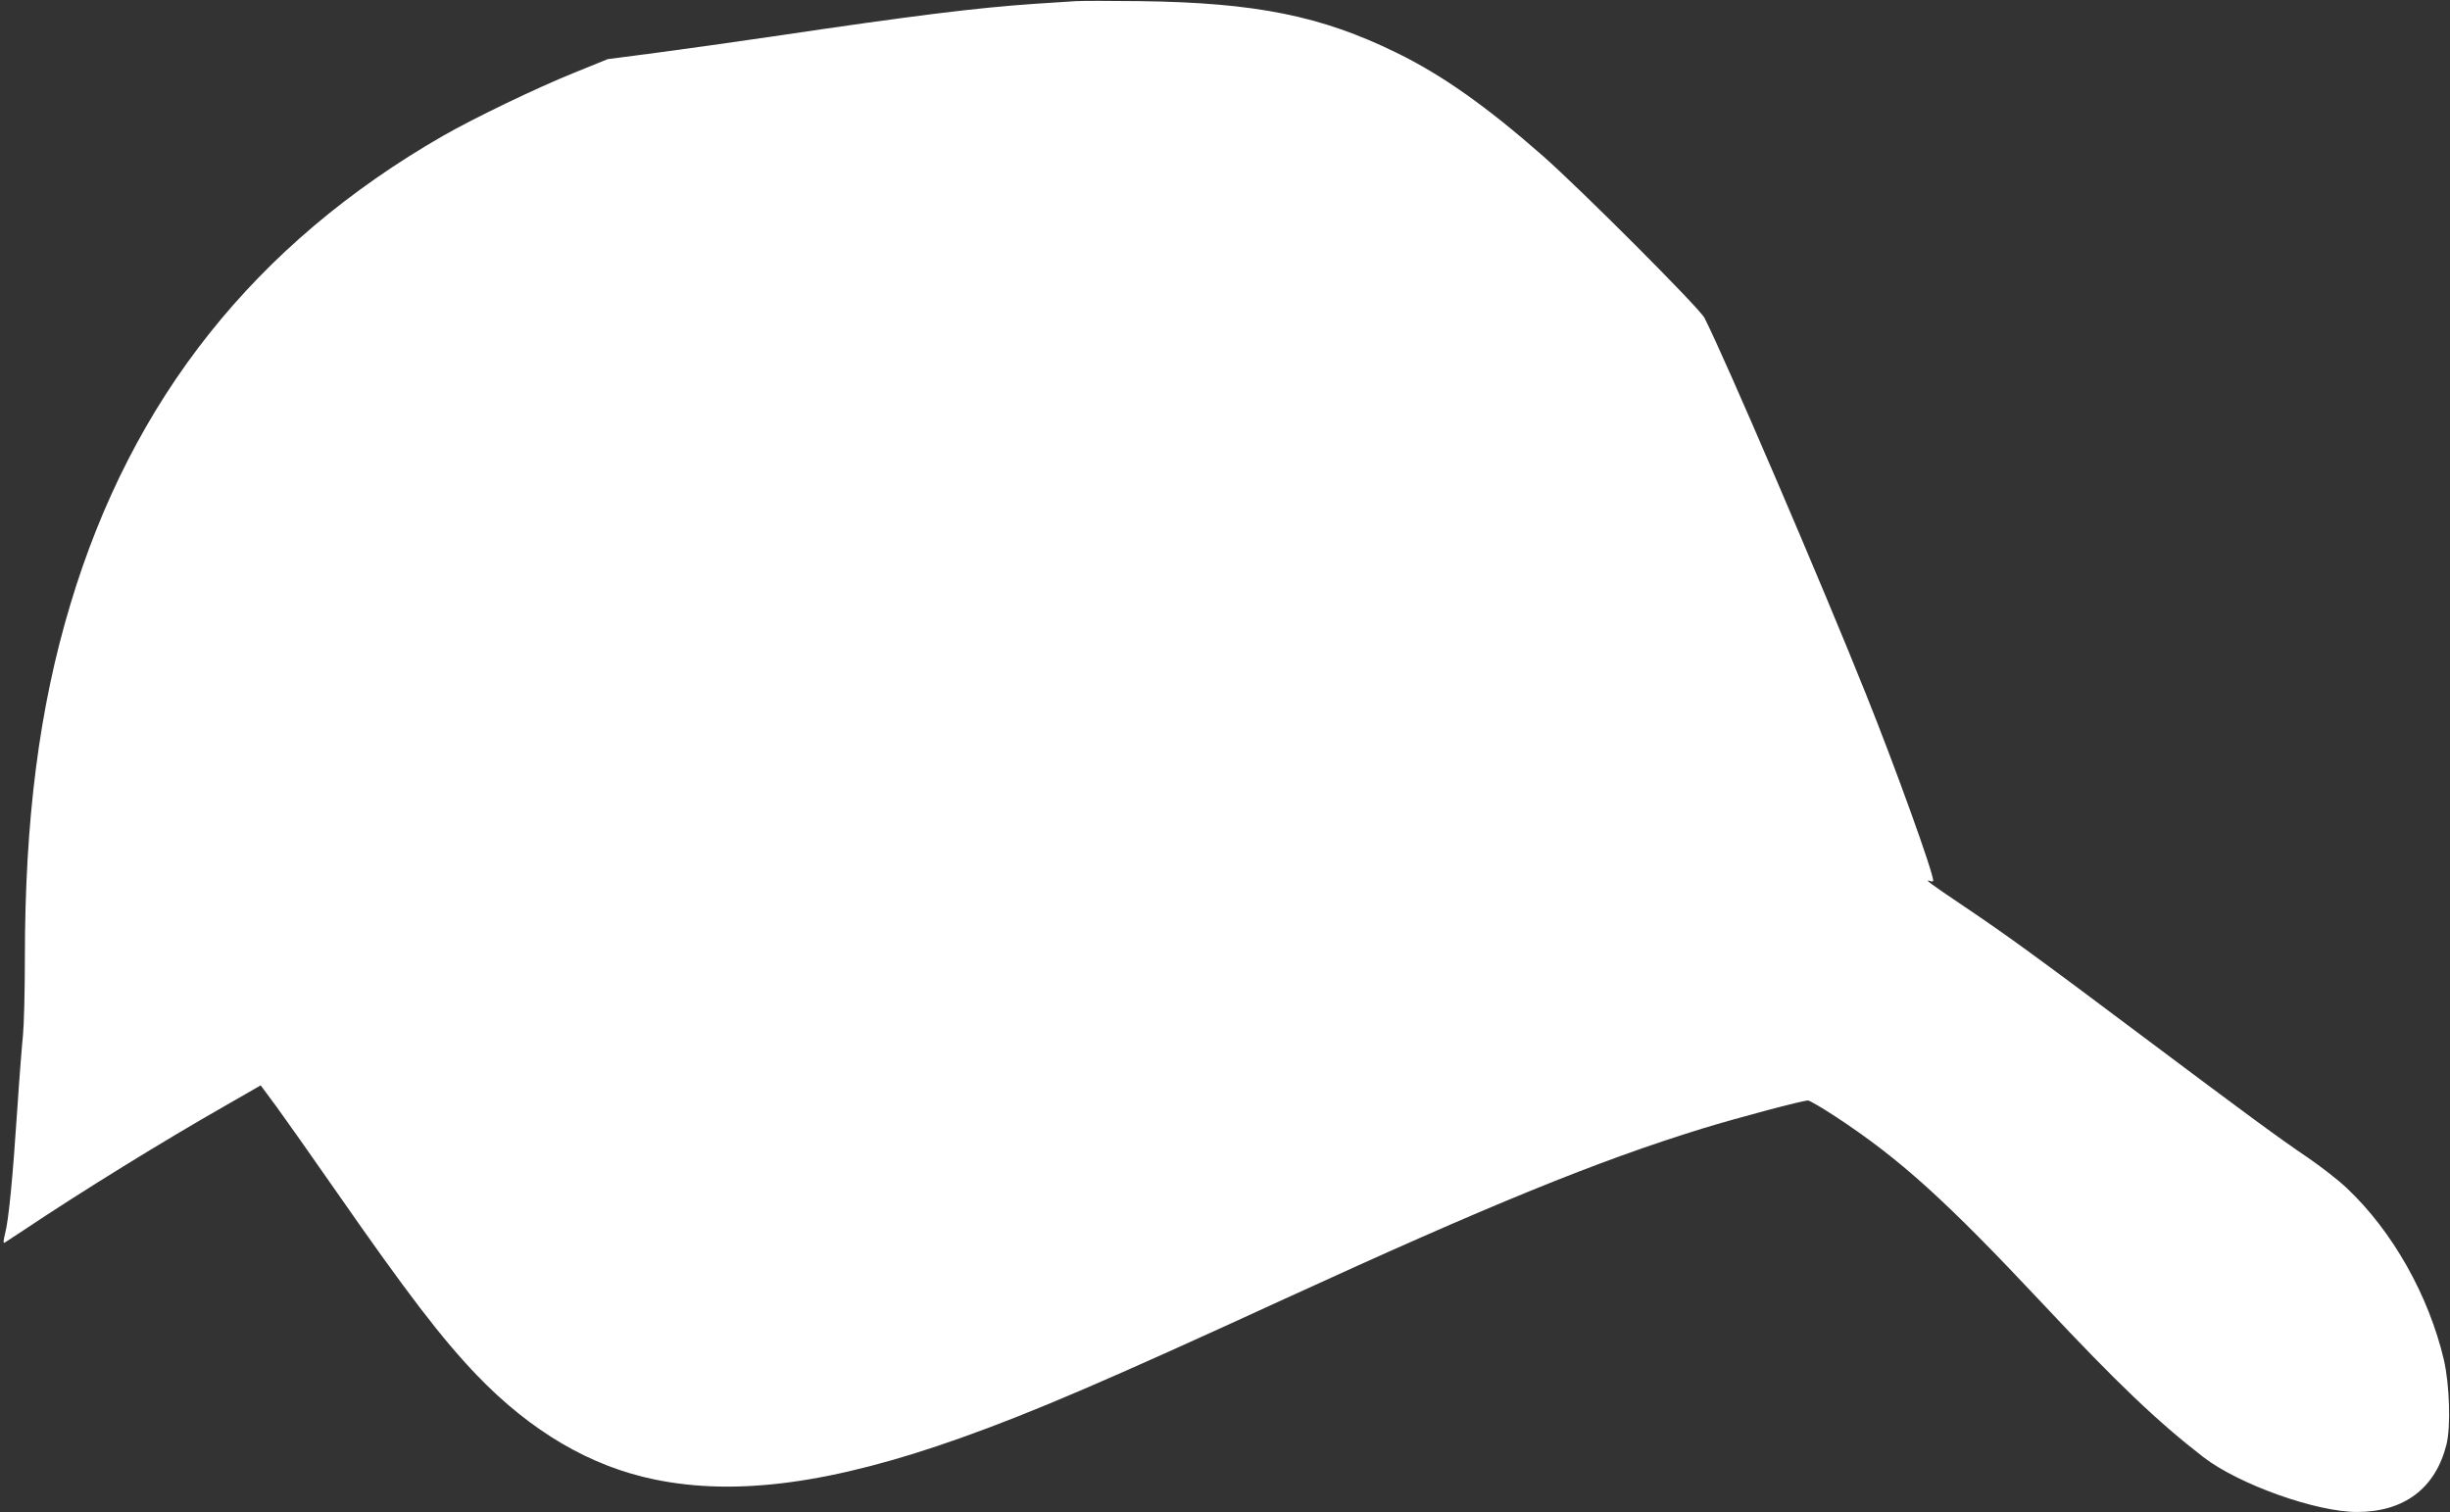 <?xml version="1.0" standalone="no"?>
<!DOCTYPE svg PUBLIC "-//W3C//DTD SVG 20010904//EN"
 "http://www.w3.org/TR/2001/REC-SVG-20010904/DTD/svg10.dtd">
<svg version="1.0" xmlns="http://www.w3.org/2000/svg"
 width="1280pt" height="790pt" viewBox="0 0 1280 790"
 preserveAspectRatio="xMidYMid meet">
<rect x="0" y="0" width="1280" height="790" fill="#333333" stroke="none"/>
<g transform="translate(0,790) scale(0.1,-0.1)"
fill="#ffffff" stroke="none">
<path d="M5620 7894 c-30 -2 -127 -8 -215 -14 -306 -21 -630 -61 -1365 -170
-190 -28 -462 -66 -605 -85 l-260 -34 -175 -71 c-196 -79 -522 -236 -686 -330
-981 -564 -1625 -1374 -1947 -2450 -162 -538 -237 -1124 -237 -1845 0 -176 -5
-358 -10 -405 -5 -47 -19 -222 -30 -390 -24 -362 -45 -578 -64 -648 -9 -35 -9
-49 -2 -45 6 4 49 32 96 63 313 209 731 467 1054 651 l188 108 83 -112 c45
-62 187 -263 315 -447 368 -529 549 -765 730 -954 282 -294 593 -477 929 -546
430 -89 932 -21 1598 216 377 134 762 299 1698 729 1064 488 1632 720 2181
889 183 56 521 146 550 146 8 0 72 -37 142 -83 338 -222 575 -436 1087 -982
385 -411 599 -615 836 -798 185 -143 590 -287 803 -287 246 0 409 123 467 350
24 94 17 314 -13 445 -79 336 -269 673 -507 897 -44 42 -136 113 -203 159
-155 105 -302 213 -861 632 -541 406 -708 528 -937 682 -180 121 -209 143
-177 132 9 -4 17 -3 17 1 0 44 -193 580 -350 972 -230 575 -740 1764 -845
1969 -26 51 -643 669 -845 847 -295 259 -527 423 -765 539 -392 192 -734 261
-1335 269 -157 2 -310 2 -340 0z"/>
</g>
</svg>
